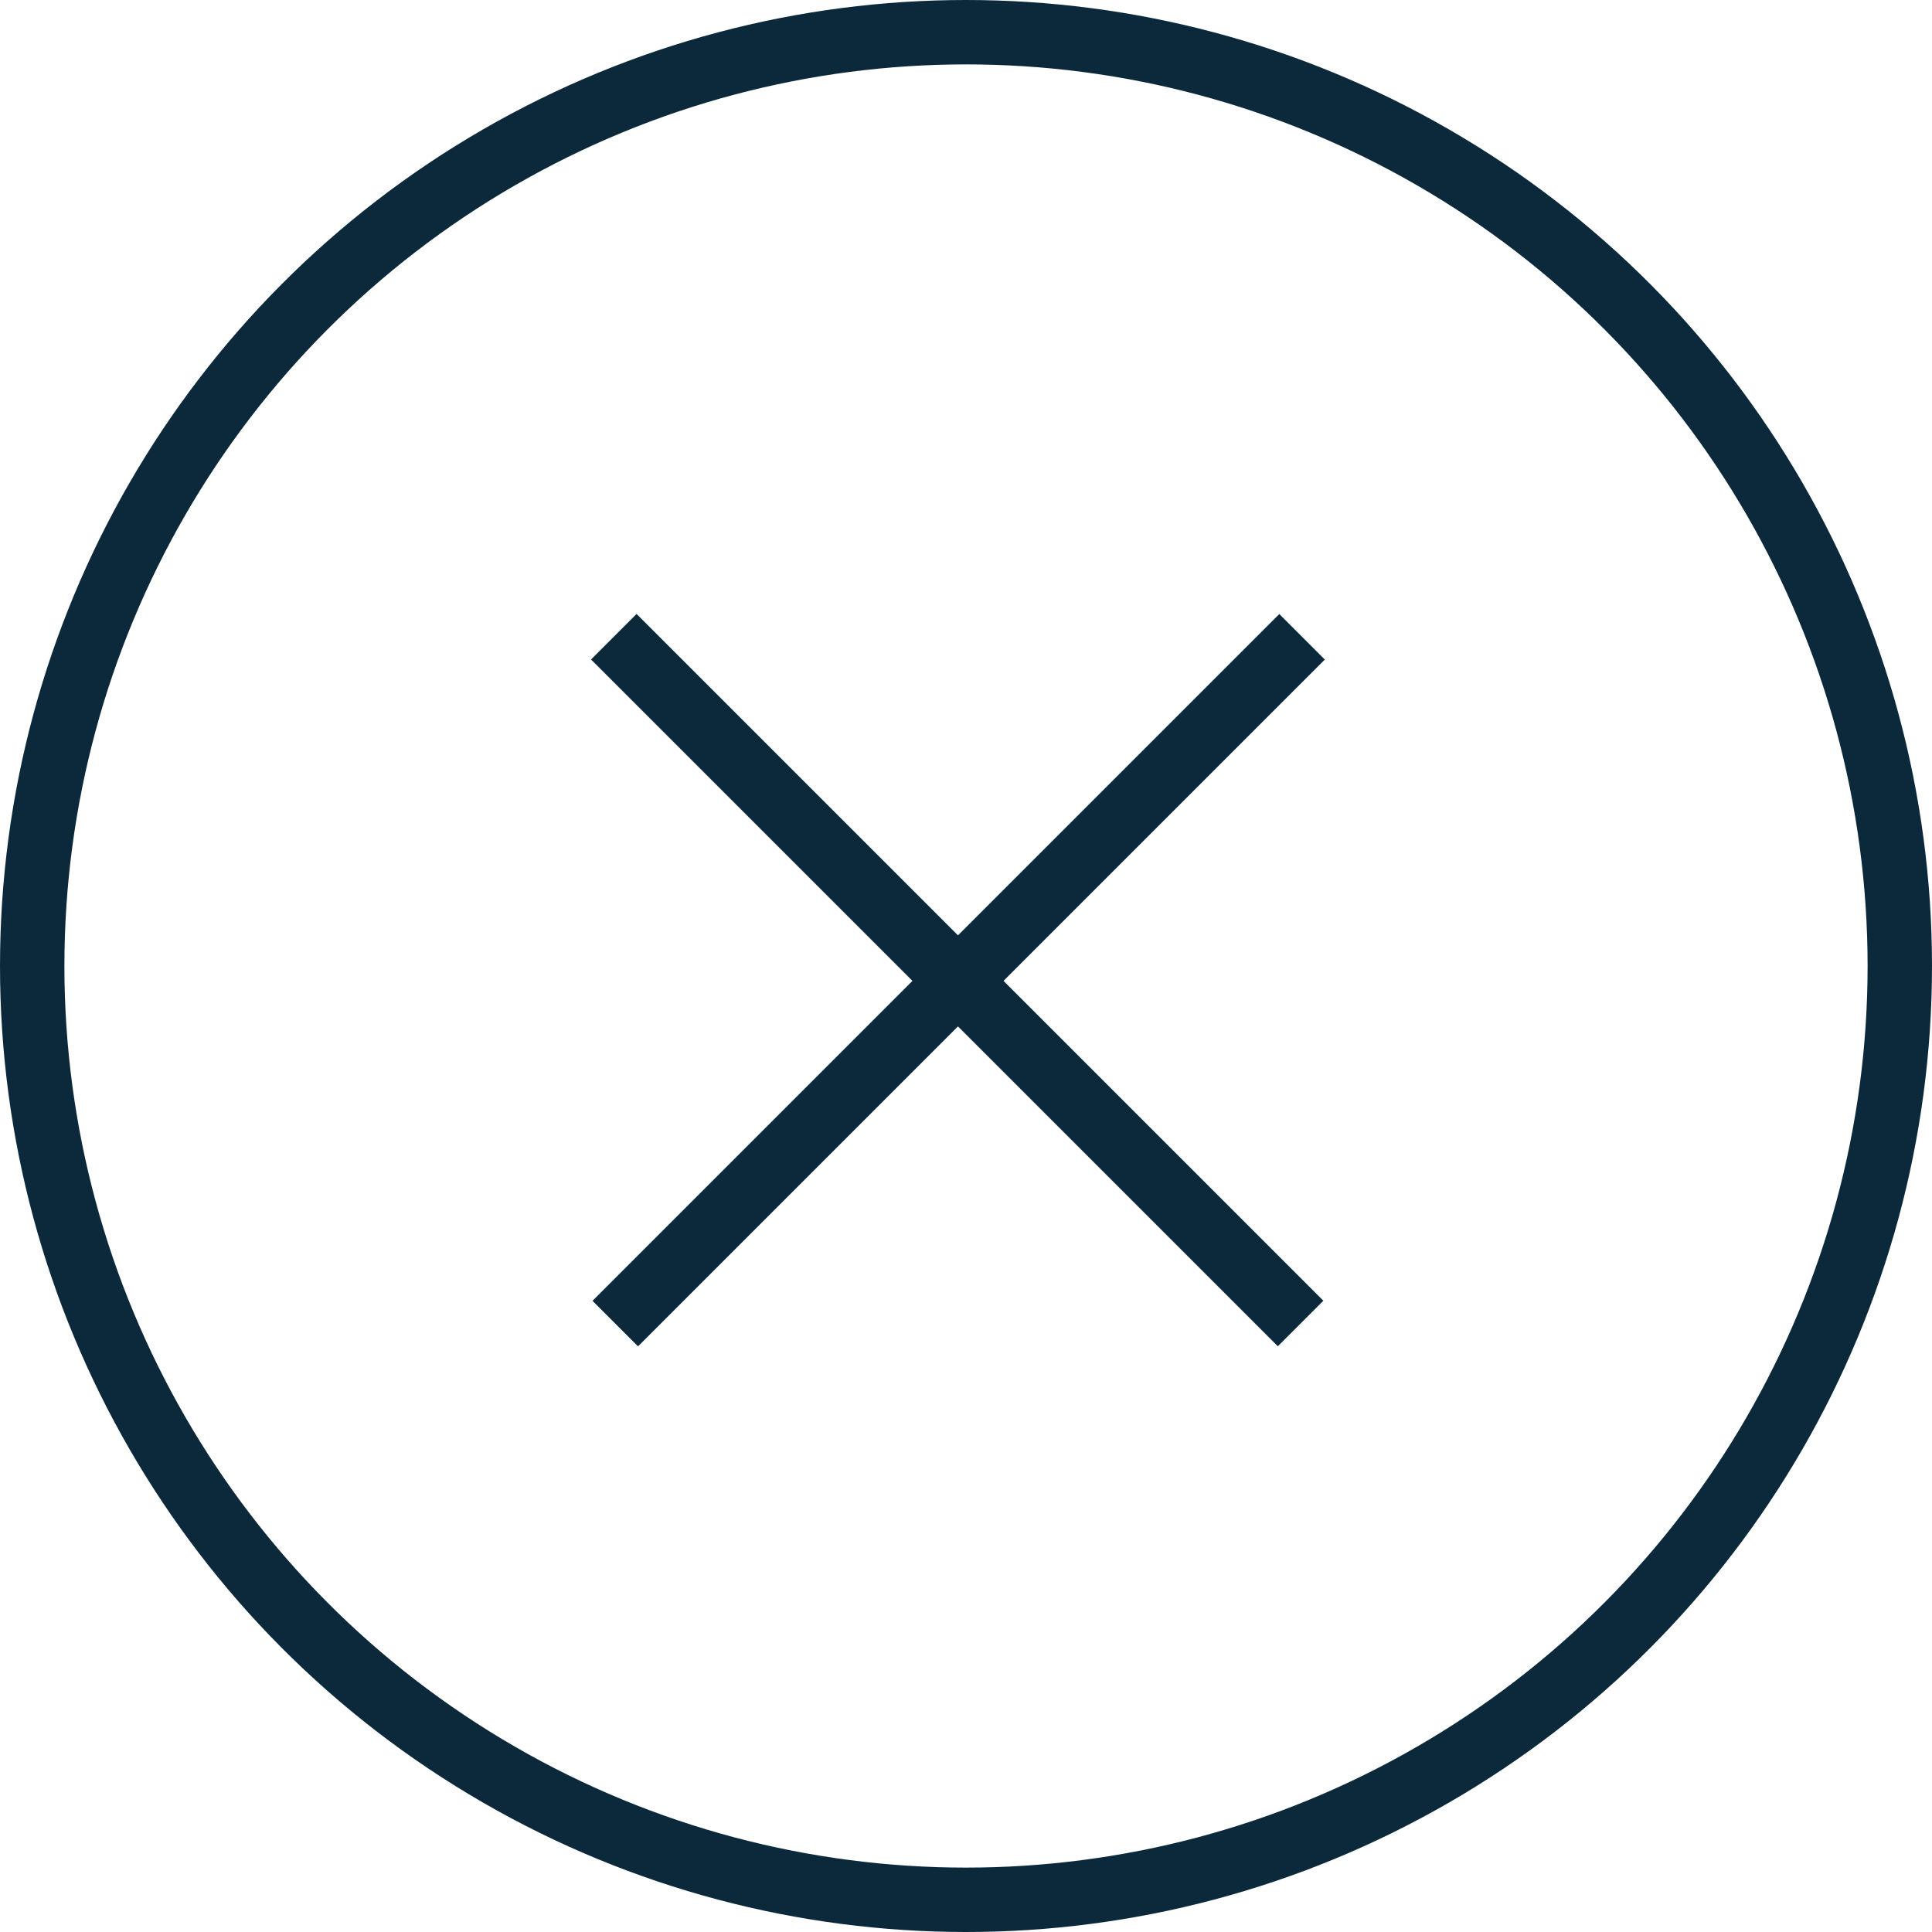 <svg xmlns="http://www.w3.org/2000/svg" width="30" height="30" viewBox="0 0 30 30"><defs><style>.a,.c{fill:none;}.a{stroke:#0c293c;}.b{stroke:none;}</style></defs><g transform="translate(-1262.787 -7183)"><g class="a" transform="translate(1262.787 7183)"><circle class="b" cx="15" cy="15" r="15"/><circle class="c" cx="15" cy="15" r="14.5"/></g><g transform="translate(5464.12 1204.864) rotate(45)"><line class="a" y2="15.082" transform="translate(1277.678 7190.667)"/><line class="a" y2="15.082" transform="translate(1285.202 7198.223) rotate(90)"/></g></g></svg>